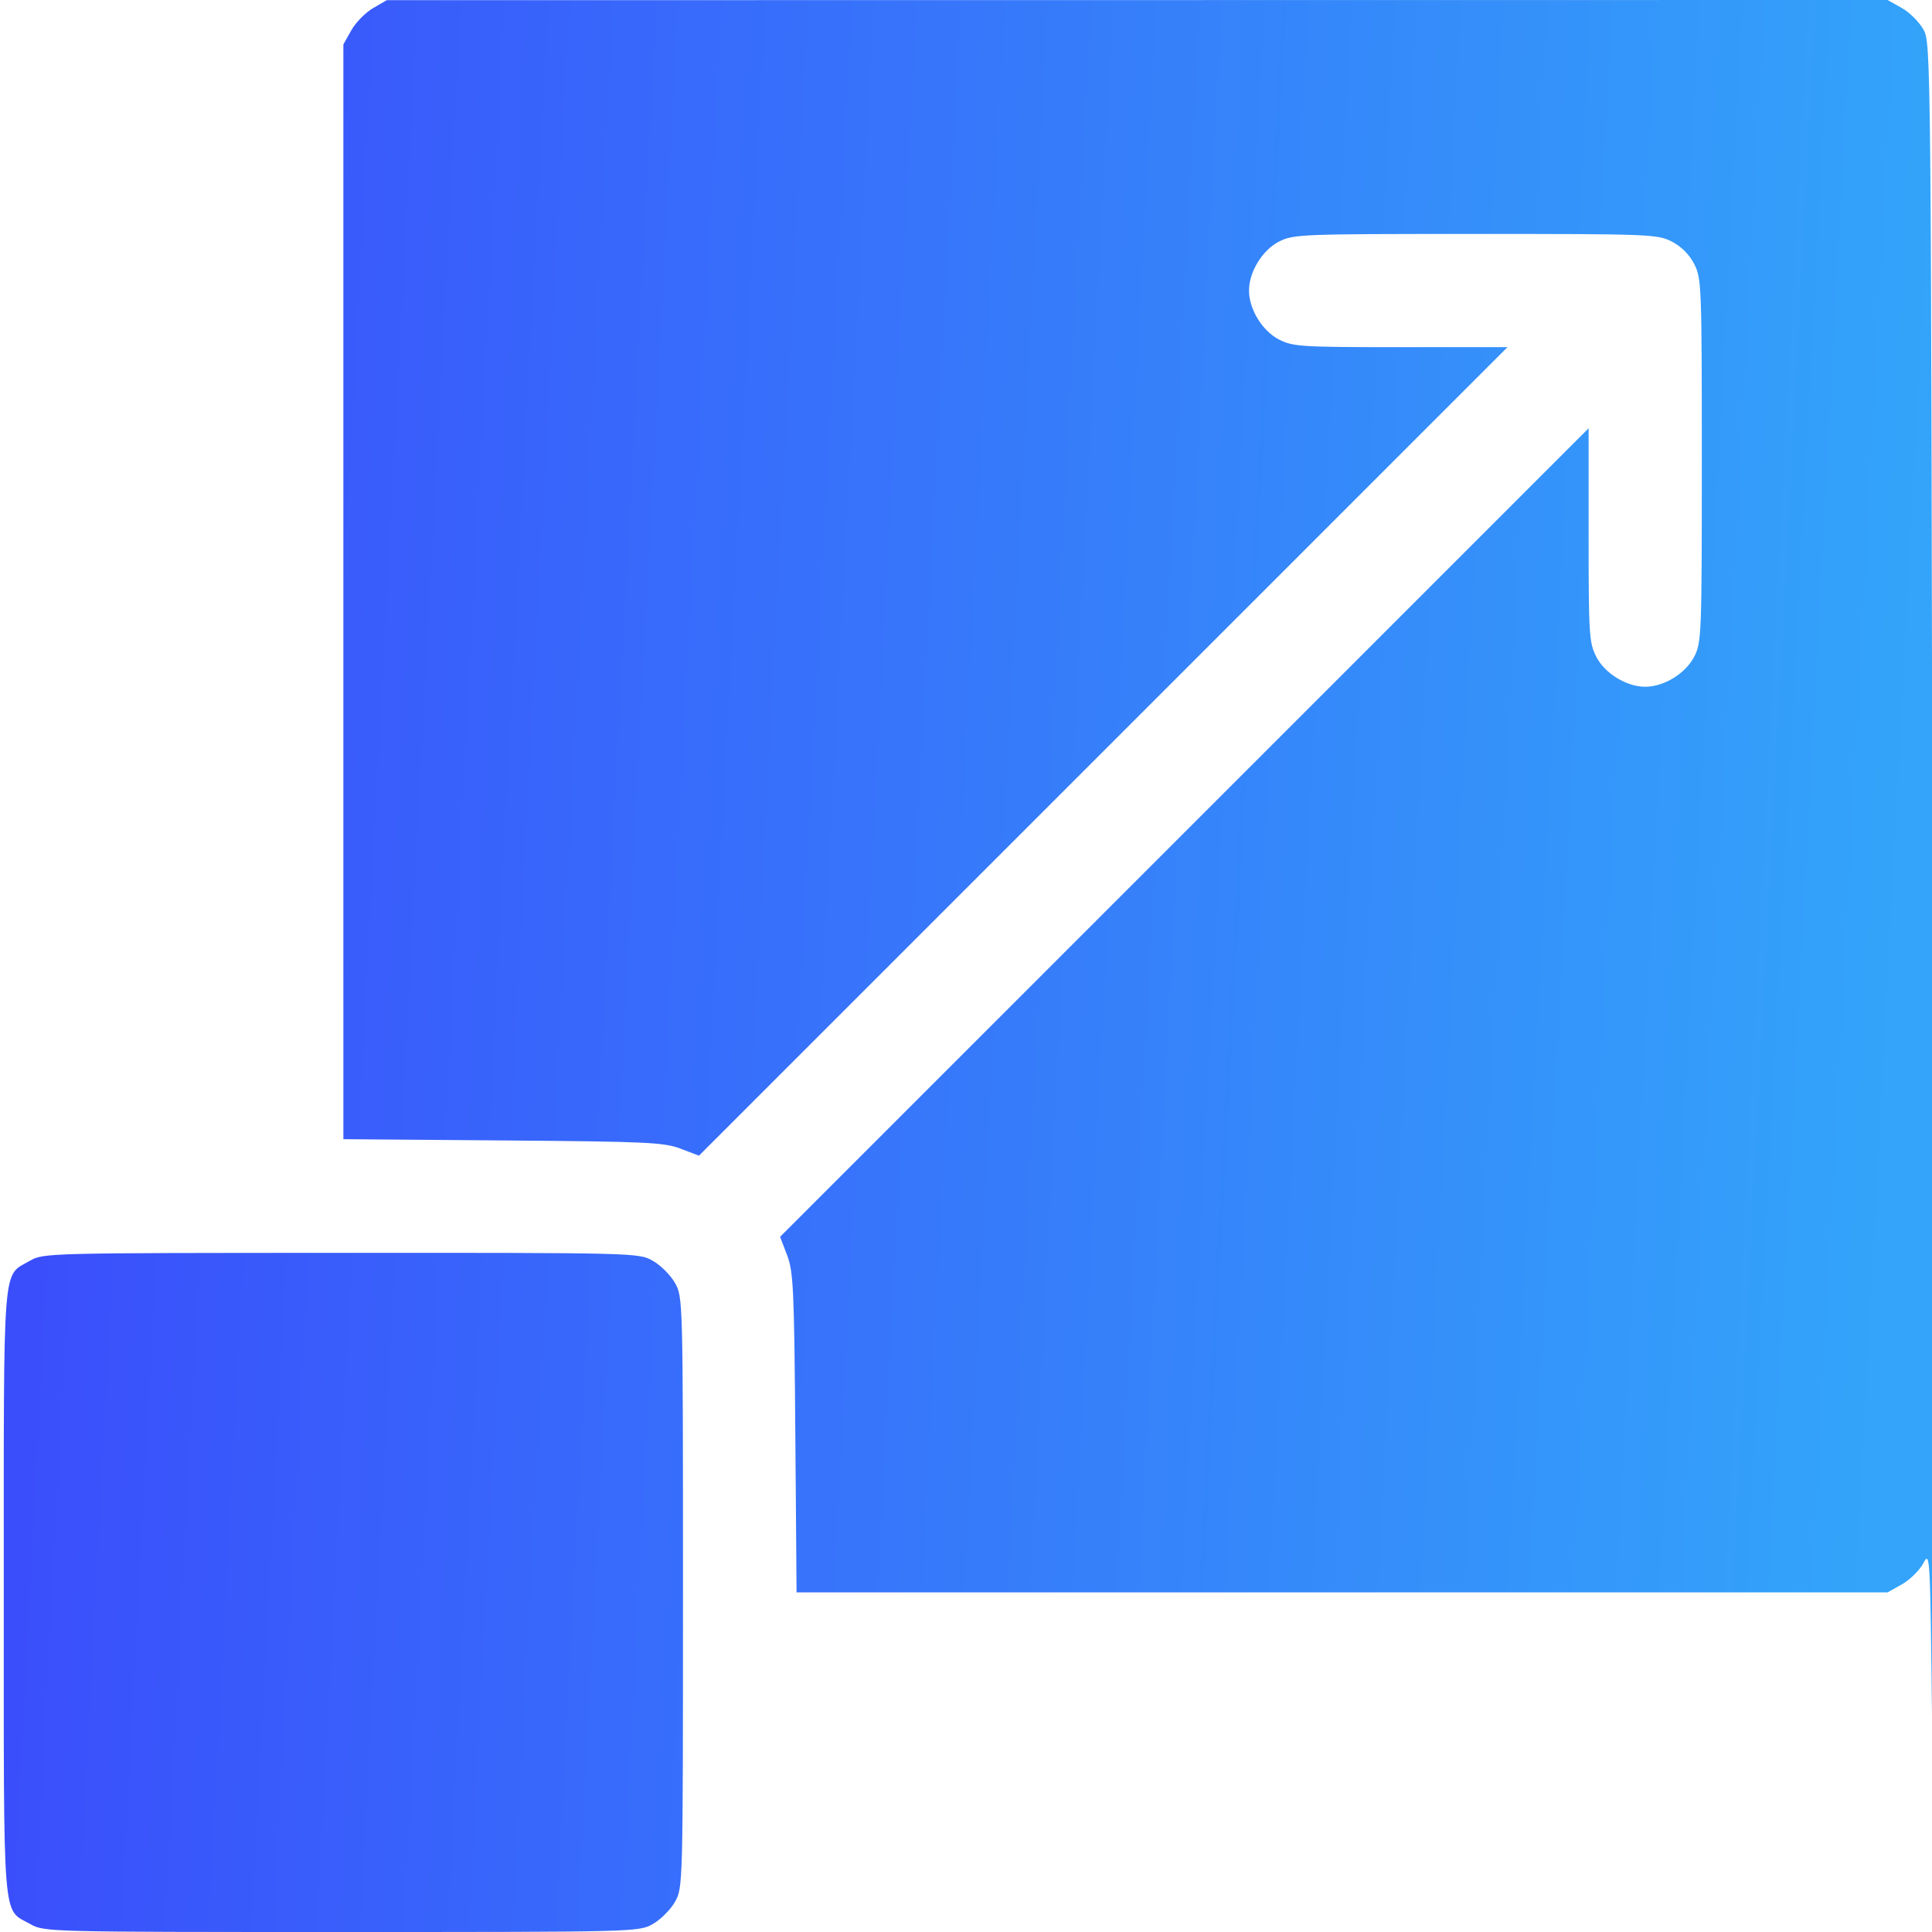 <svg xmlns="http://www.w3.org/2000/svg" width="90" height="90" viewBox="0 0 90 90" fill="none"><g clip-path="url(#clip0_2594_5795)"><path fill-rule="evenodd" clip-rule="evenodd" d="M17.378 0.379C17.026 0.583 16.57 1.047 16.367 1.41L15.996 2.069V27.569V53.068L23.423 53.126C30.143 53.179 30.931 53.215 31.705 53.51L32.56 53.836L51.392 35.004L70.224 16.172H65.252C60.615 16.172 60.232 16.148 59.585 15.818C58.805 15.42 58.184 14.407 58.184 13.535C58.184 12.663 58.805 11.65 59.585 11.252C60.252 10.912 60.607 10.898 68.731 10.898C76.854 10.898 77.209 10.912 77.876 11.252C78.322 11.48 78.696 11.854 78.924 12.3C79.264 12.967 79.277 13.322 79.277 21.445C79.277 29.569 79.264 29.924 78.924 30.59C78.525 31.37 77.513 31.992 76.641 31.992C75.768 31.992 74.756 31.37 74.358 30.59C74.028 29.944 74.004 29.561 74.004 24.924V19.951L55.172 38.783L36.34 57.615L36.666 58.471C36.96 59.245 36.997 60.033 37.049 66.753L37.107 74.18H62.519H87.931L88.599 73.804C88.967 73.597 89.412 73.159 89.59 72.83C89.907 72.239 89.913 72.341 90.002 80.017C90.051 84.299 90.061 68.502 90.023 44.912C89.956 2.488 89.951 2.014 89.605 1.383C89.413 1.032 88.957 0.577 88.593 0.372L87.931 0L52.974 0.004L18.018 0.008L17.378 0.379ZM1.389 58.734C0.097 59.484 0.176 58.475 0.176 74.18C0.176 89.916 0.094 88.89 1.414 89.632C2.064 89.997 2.187 90 15.908 90C29.678 90 29.75 89.998 30.41 89.628C30.774 89.423 31.239 88.957 31.444 88.593C31.814 87.934 31.816 87.86 31.816 74.18C31.816 60.499 31.814 60.425 31.444 59.766C31.239 59.402 30.774 58.937 30.41 58.732C29.75 58.361 29.682 58.359 15.884 58.363C2.15 58.367 2.016 58.371 1.389 58.734Z" fill="url(#paint0_linear_2594_5795)"></path></g><defs><linearGradient id="paint0_linear_2594_5795" x1="2.684" y1="20.893" x2="89.474" y2="25.433" gradientUnits="userSpaceOnUse"><stop stop-color="#3A4EFB"></stop><stop offset="1" stop-color="#33A4FA"></stop></linearGradient><clipPath id="clip0_2594_5795"><rect width="90" height="90" fill="white"></rect></clipPath></defs></svg>